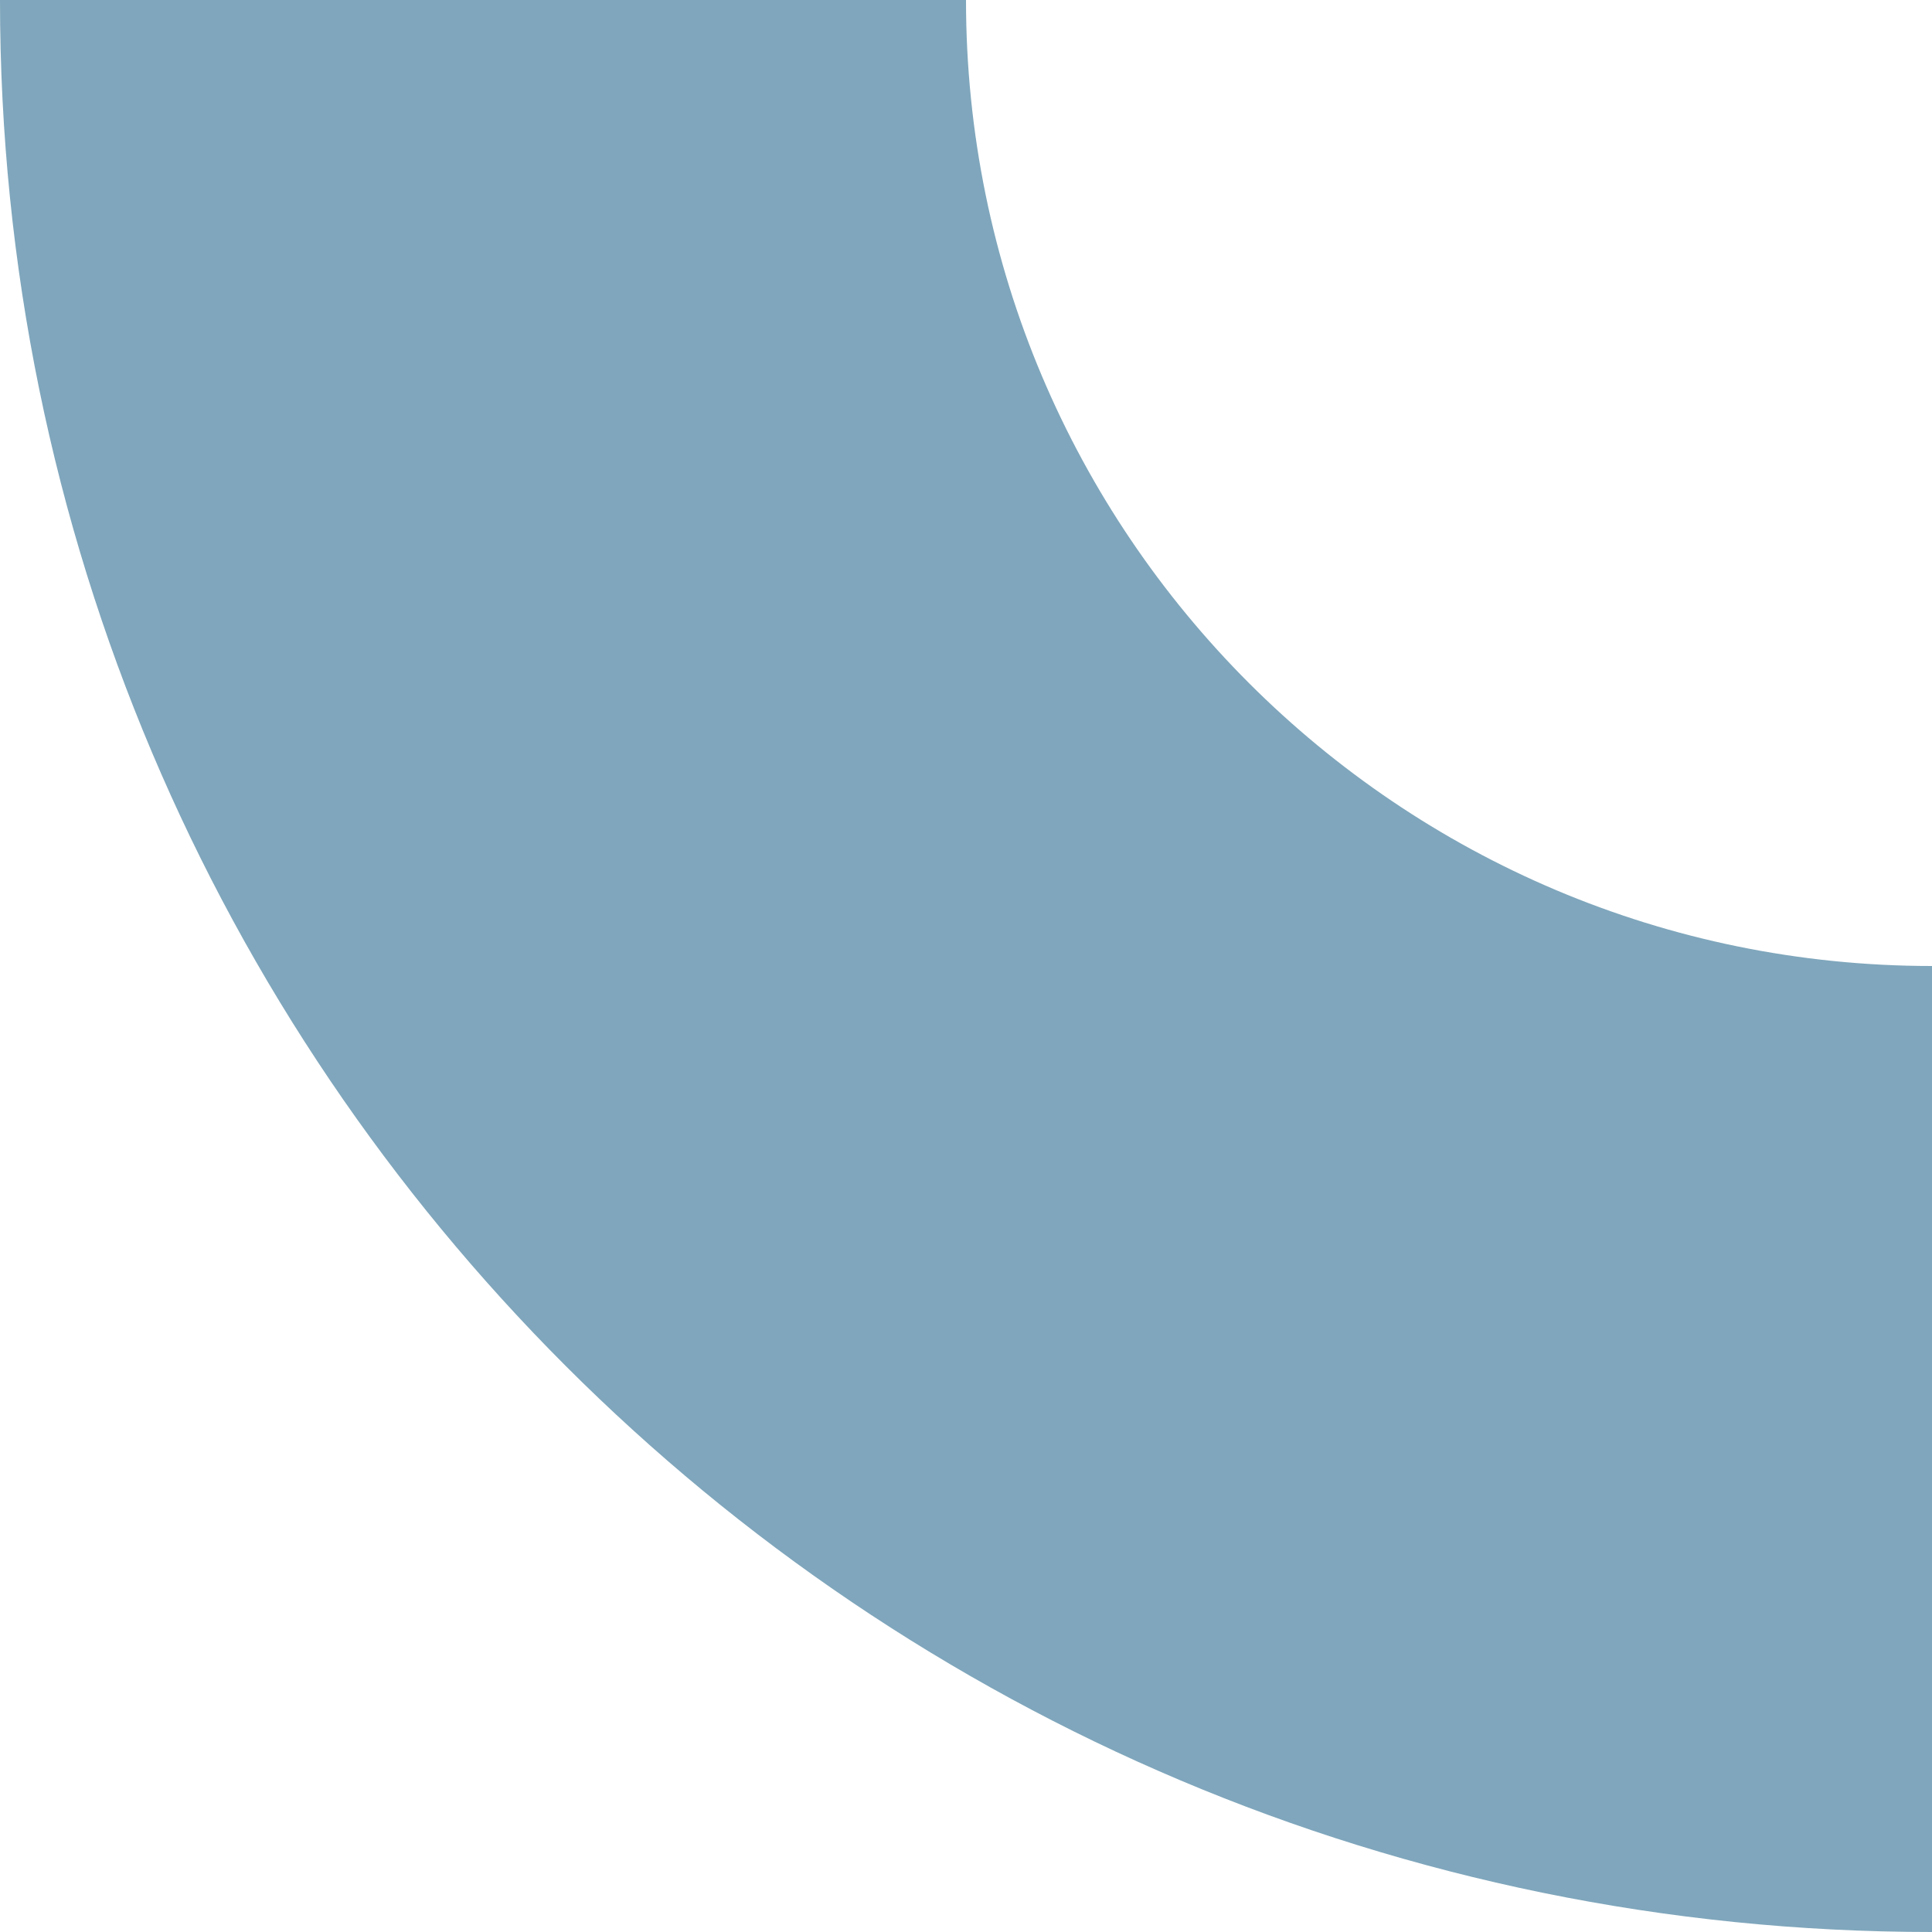 <?xml version="1.0" encoding="UTF-8"?> <svg xmlns="http://www.w3.org/2000/svg" width="71" height="71" viewBox="0 0 71 71" fill="none"><path d="M-6.20702e-06 6.20702e-06C-2.77898e-06 39.212 31.788 71 71 71L71 35.5C51.394 35.5 35.5 19.606 35.5 3.10351e-06L-6.20702e-06 6.20702e-06Z" fill="#7FA6BC"></path></svg> 